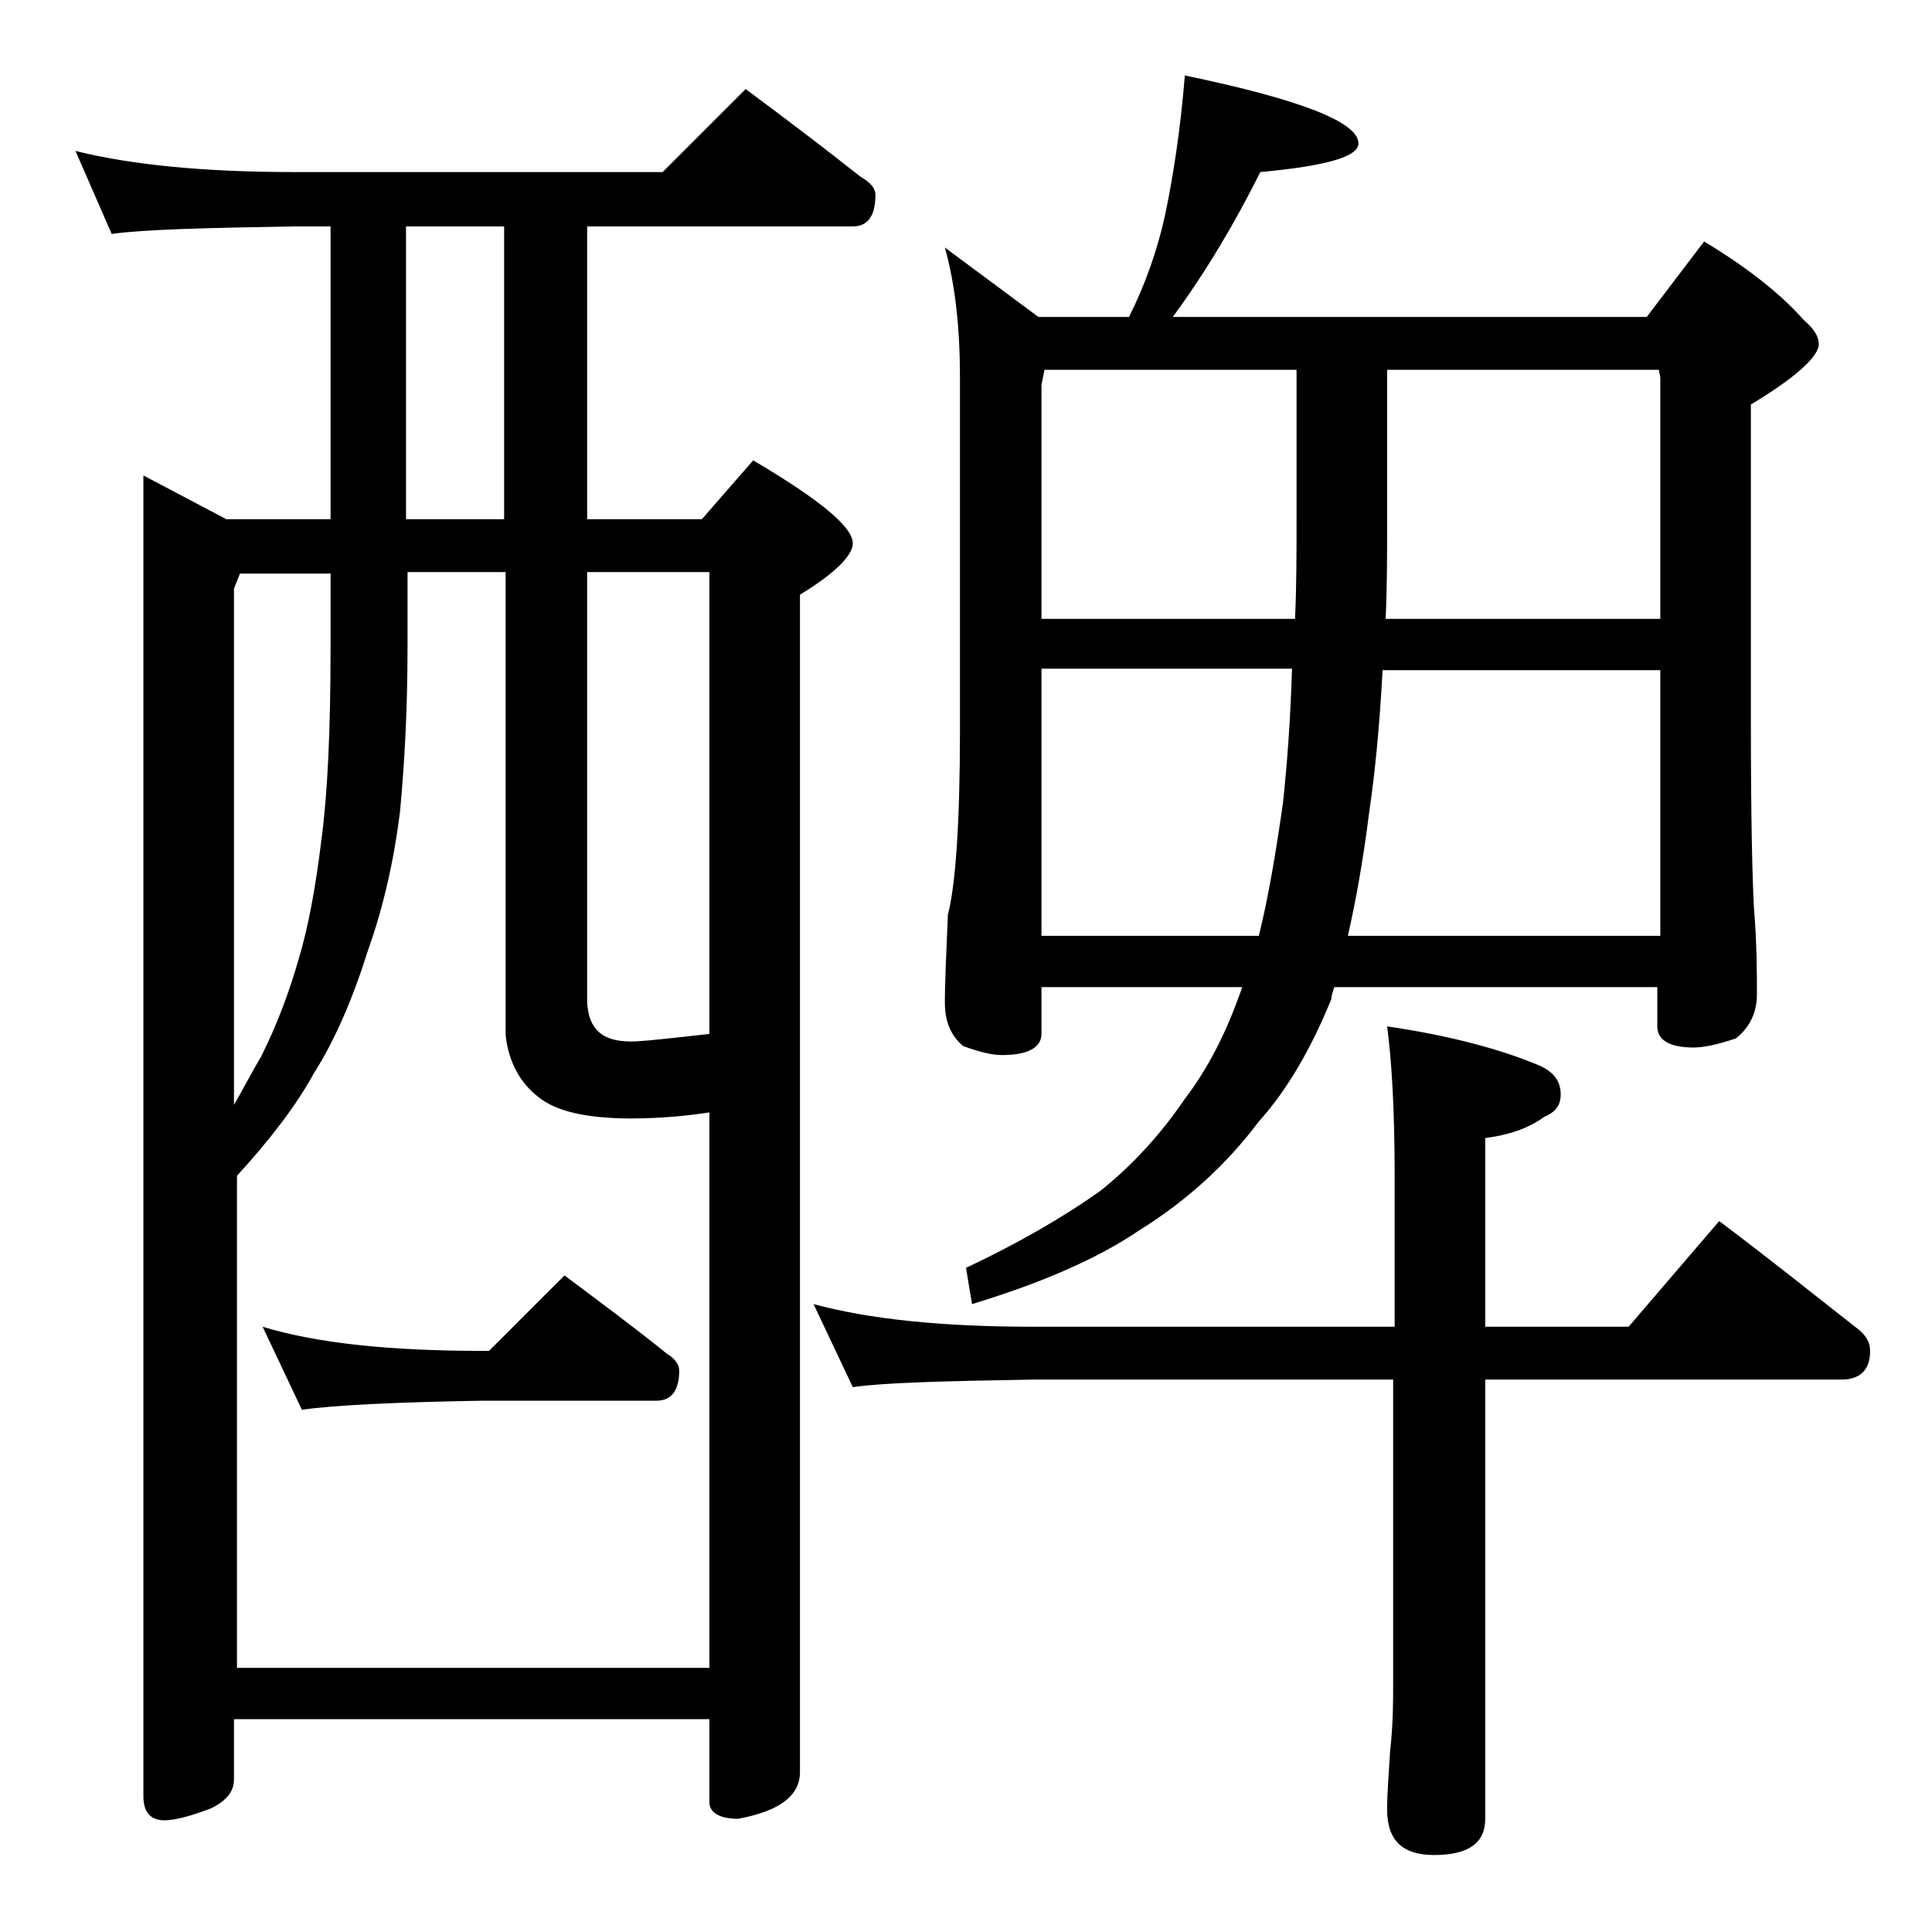 <?xml version="1.0" encoding="utf-8"?>
<!-- Generator: Adobe Illustrator 18.0.0, SVG Export Plug-In . SVG Version: 6.00 Build 0)  -->
<!DOCTYPE svg PUBLIC "-//W3C//DTD SVG 1.1//EN" "http://www.w3.org/Graphics/SVG/1.1/DTD/svg11.dtd">
<svg version="1.1" id="Layer_1" xmlns="http://www.w3.org/2000/svg" xmlns:xlink="http://www.w3.org/1999/xlink" x="0px" y="0px"
	 viewBox="0 0 128 128" enable-background="new 0 0 128 128" xml:space="preserve">
<path d="M5,10c3.6,0.9,8.4,1.4,14.5,1.4h24.4l5.5-5.5c2.7,2,5.2,3.9,7.6,5.8c0.7,0.4,1,0.8,1,1.2c0,1.4-0.5,2.1-1.5,2.1H38.9v19.4
	h7.6l3.4-3.9c4.4,2.6,6.6,4.4,6.6,5.5c0,0.8-1.2,2-3.5,3.4v78c0,1.6-1.4,2.6-4.1,3.1c-1.2,0-1.9-0.4-1.9-1.1v-5.5H15.5v4
	c0,0.8-0.5,1.4-1.5,1.9c-1.3,0.5-2.4,0.8-3.1,0.8c-0.9,0-1.4-0.5-1.4-1.6V31.5l5.5,2.9h6.9V15h-2.4c-5.9,0.1-10,0.2-12.1,0.5L5,10z
	 M15.5,110.5H47V73.7c-1.3,0.2-3.1,0.4-5.2,0.4c-3,0-5-0.5-6.1-1.4c-1.2-0.9-2-2.3-2.2-4.1V37.9h-6.5v5c0,4.1-0.2,7.7-0.5,10.9
	c-0.4,3.2-1.1,6.3-2.1,9.1c-1,3.2-2.2,6-3.6,8.2c-1.2,2.2-3,4.5-5.1,6.8V110.5z M15.5,73.2c0.7-1.2,1.2-2.2,1.8-3.2
	c1.1-2.2,1.9-4.4,2.5-6.5c0.6-2,1.1-4.6,1.5-7.9c0.4-3,0.6-7.2,0.6-12.6v-5h-6l-0.4,1V73.2z M17.4,87.9C21,89,25.9,89.5,32,89.5h0.4
	l5-5c2.4,1.8,4.7,3.5,6.8,5.2c0.5,0.3,0.8,0.7,0.8,1.1c0,1.3-0.5,2-1.5,2H32c-5.9,0.1-9.9,0.3-12,0.6L17.4,87.9z M33.4,34.4V15h-6.5
	v19.4H33.4z M38.9,37.9v28.5c0.1,1.8,1,2.6,2.9,2.6c0.8,0,2.5-0.2,5.2-0.5V37.9H38.9z M53.9,86.4c3.7,1,8.5,1.5,14.6,1.5h23.9V78
	c0-4.5-0.2-7.8-0.5-10c4.1,0.6,7.5,1.5,10.1,2.6c0.9,0.4,1.4,1,1.4,1.9c0,0.8-0.4,1.2-1.1,1.5c-1.1,0.8-2.4,1.2-3.9,1.4v12.5h9.5
	l6-7c3.2,2.4,6.2,4.8,9,7c0.7,0.5,1,1,1,1.6c0,1.2-0.6,1.9-1.9,1.9H98.4v29.1c0,1.6-1.1,2.4-3.4,2.4c-2.1,0-3.1-1-3.1-3
	c0-1,0.1-2.3,0.2-3.9c0.2-1.8,0.2-3.2,0.2-4.5V91.4H68.5c-5.9,0.1-9.9,0.2-12,0.5L53.9,86.4z M78.5,5C86.2,6.6,90,8.1,90,9.5
	c0,0.9-2.2,1.5-6.5,1.9c-1.7,3.4-3.6,6.6-5.8,9.6h31.4l3.8-5c3,1.8,5.2,3.6,6.6,5.2c0.7,0.6,1,1.1,1,1.6c0,0.8-1.5,2.2-4.5,4V48
	c0,6.2,0.1,10.2,0.2,12.1c0.2,2.4,0.2,4.3,0.2,5.8c0,1.2-0.5,2.2-1.4,2.9c-1.2,0.4-2.1,0.6-2.8,0.6c-1.6,0-2.4-0.5-2.4-1.4v-2.6
	H88.4c-0.1,0.3-0.2,0.6-0.2,0.8c-1.3,3.2-2.9,6-4.8,8.1c-2.1,2.8-4.7,5.2-7.9,7.2c-2.8,1.9-6.5,3.5-11.1,4.9L64,84
	c3.6-1.7,6.5-3.4,8.9-5.1c2-1.6,3.9-3.6,5.6-6.1c1.6-2.1,2.8-4.5,3.8-7.4H69v3.1c0,0.9-0.9,1.4-2.6,1.4c-0.7,0-1.5-0.2-2.6-0.6
	c-0.8-0.7-1.2-1.6-1.2-2.9c0-1.4,0.1-3.3,0.2-5.8c0.5-1.9,0.8-6,0.8-12.2V25c0-3.2-0.3-6.1-1-8.6l6.2,4.6h6c1.1-2.2,1.9-4.5,2.4-6.8
	C77.7,11.8,78.2,8.7,78.5,5z M69,41h16.8c0.1-2.2,0.1-4.4,0.1-6.6v-9.9H69.2l-0.2,1V41z M69,62h14.4c0.6-2.4,1.1-5.3,1.6-8.8
	c0.3-2.8,0.5-5.7,0.6-8.9H69V62z M91.6,44.4c-0.2,3.7-0.5,6.8-0.9,9.5c-0.4,3.2-0.9,5.9-1.4,8.1H110V44.4H91.6z M91.9,24.5v9.9
	c0,2.4,0,4.6-0.1,6.6H110V25l-0.1-0.5H91.9z"/>
</svg>
